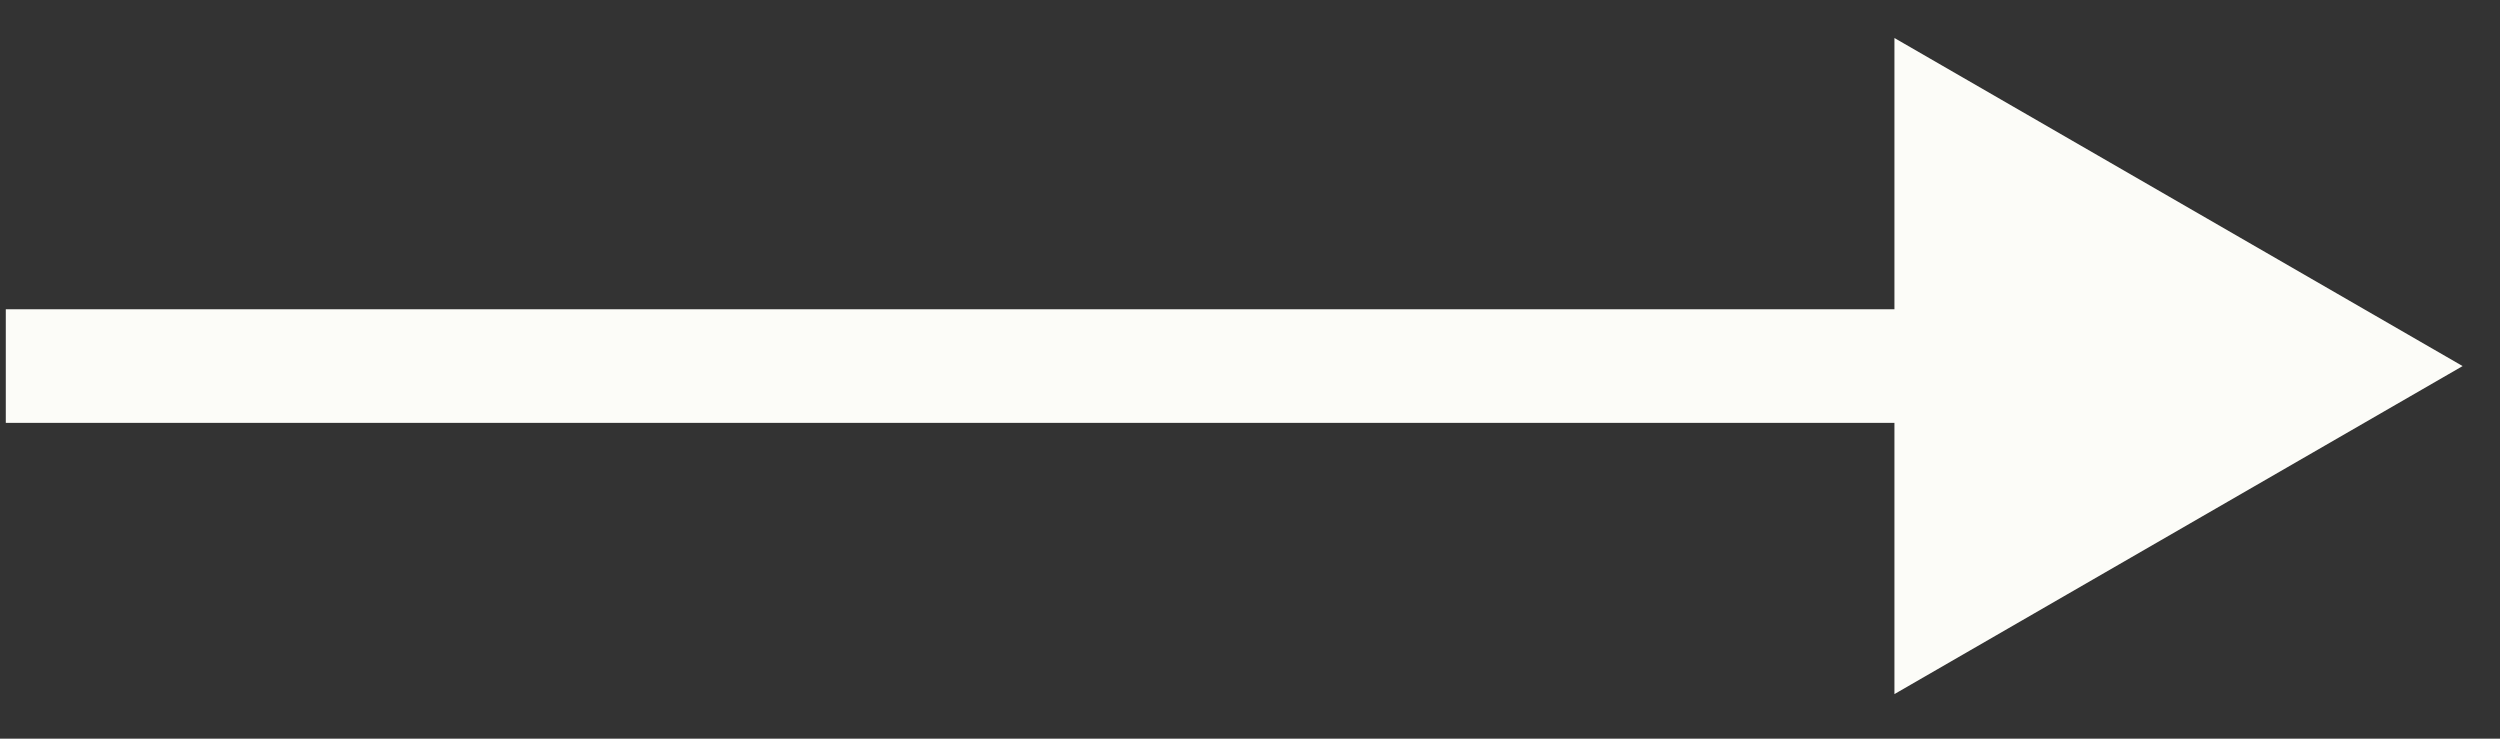 <svg width="44" height="13" viewBox="0 0 44 13" fill="none" xmlns="http://www.w3.org/2000/svg">
<rect x="0" y="0" width="44" height="13" fill="#333333" stroke="none"/>
<path d="M43.342 6.443L33.342 0.669V12.216L43.342 6.443ZM0.102 7.443H34.342V5.443H0.102V7.443Z" fill="#FCFCF8"/>
</svg>
